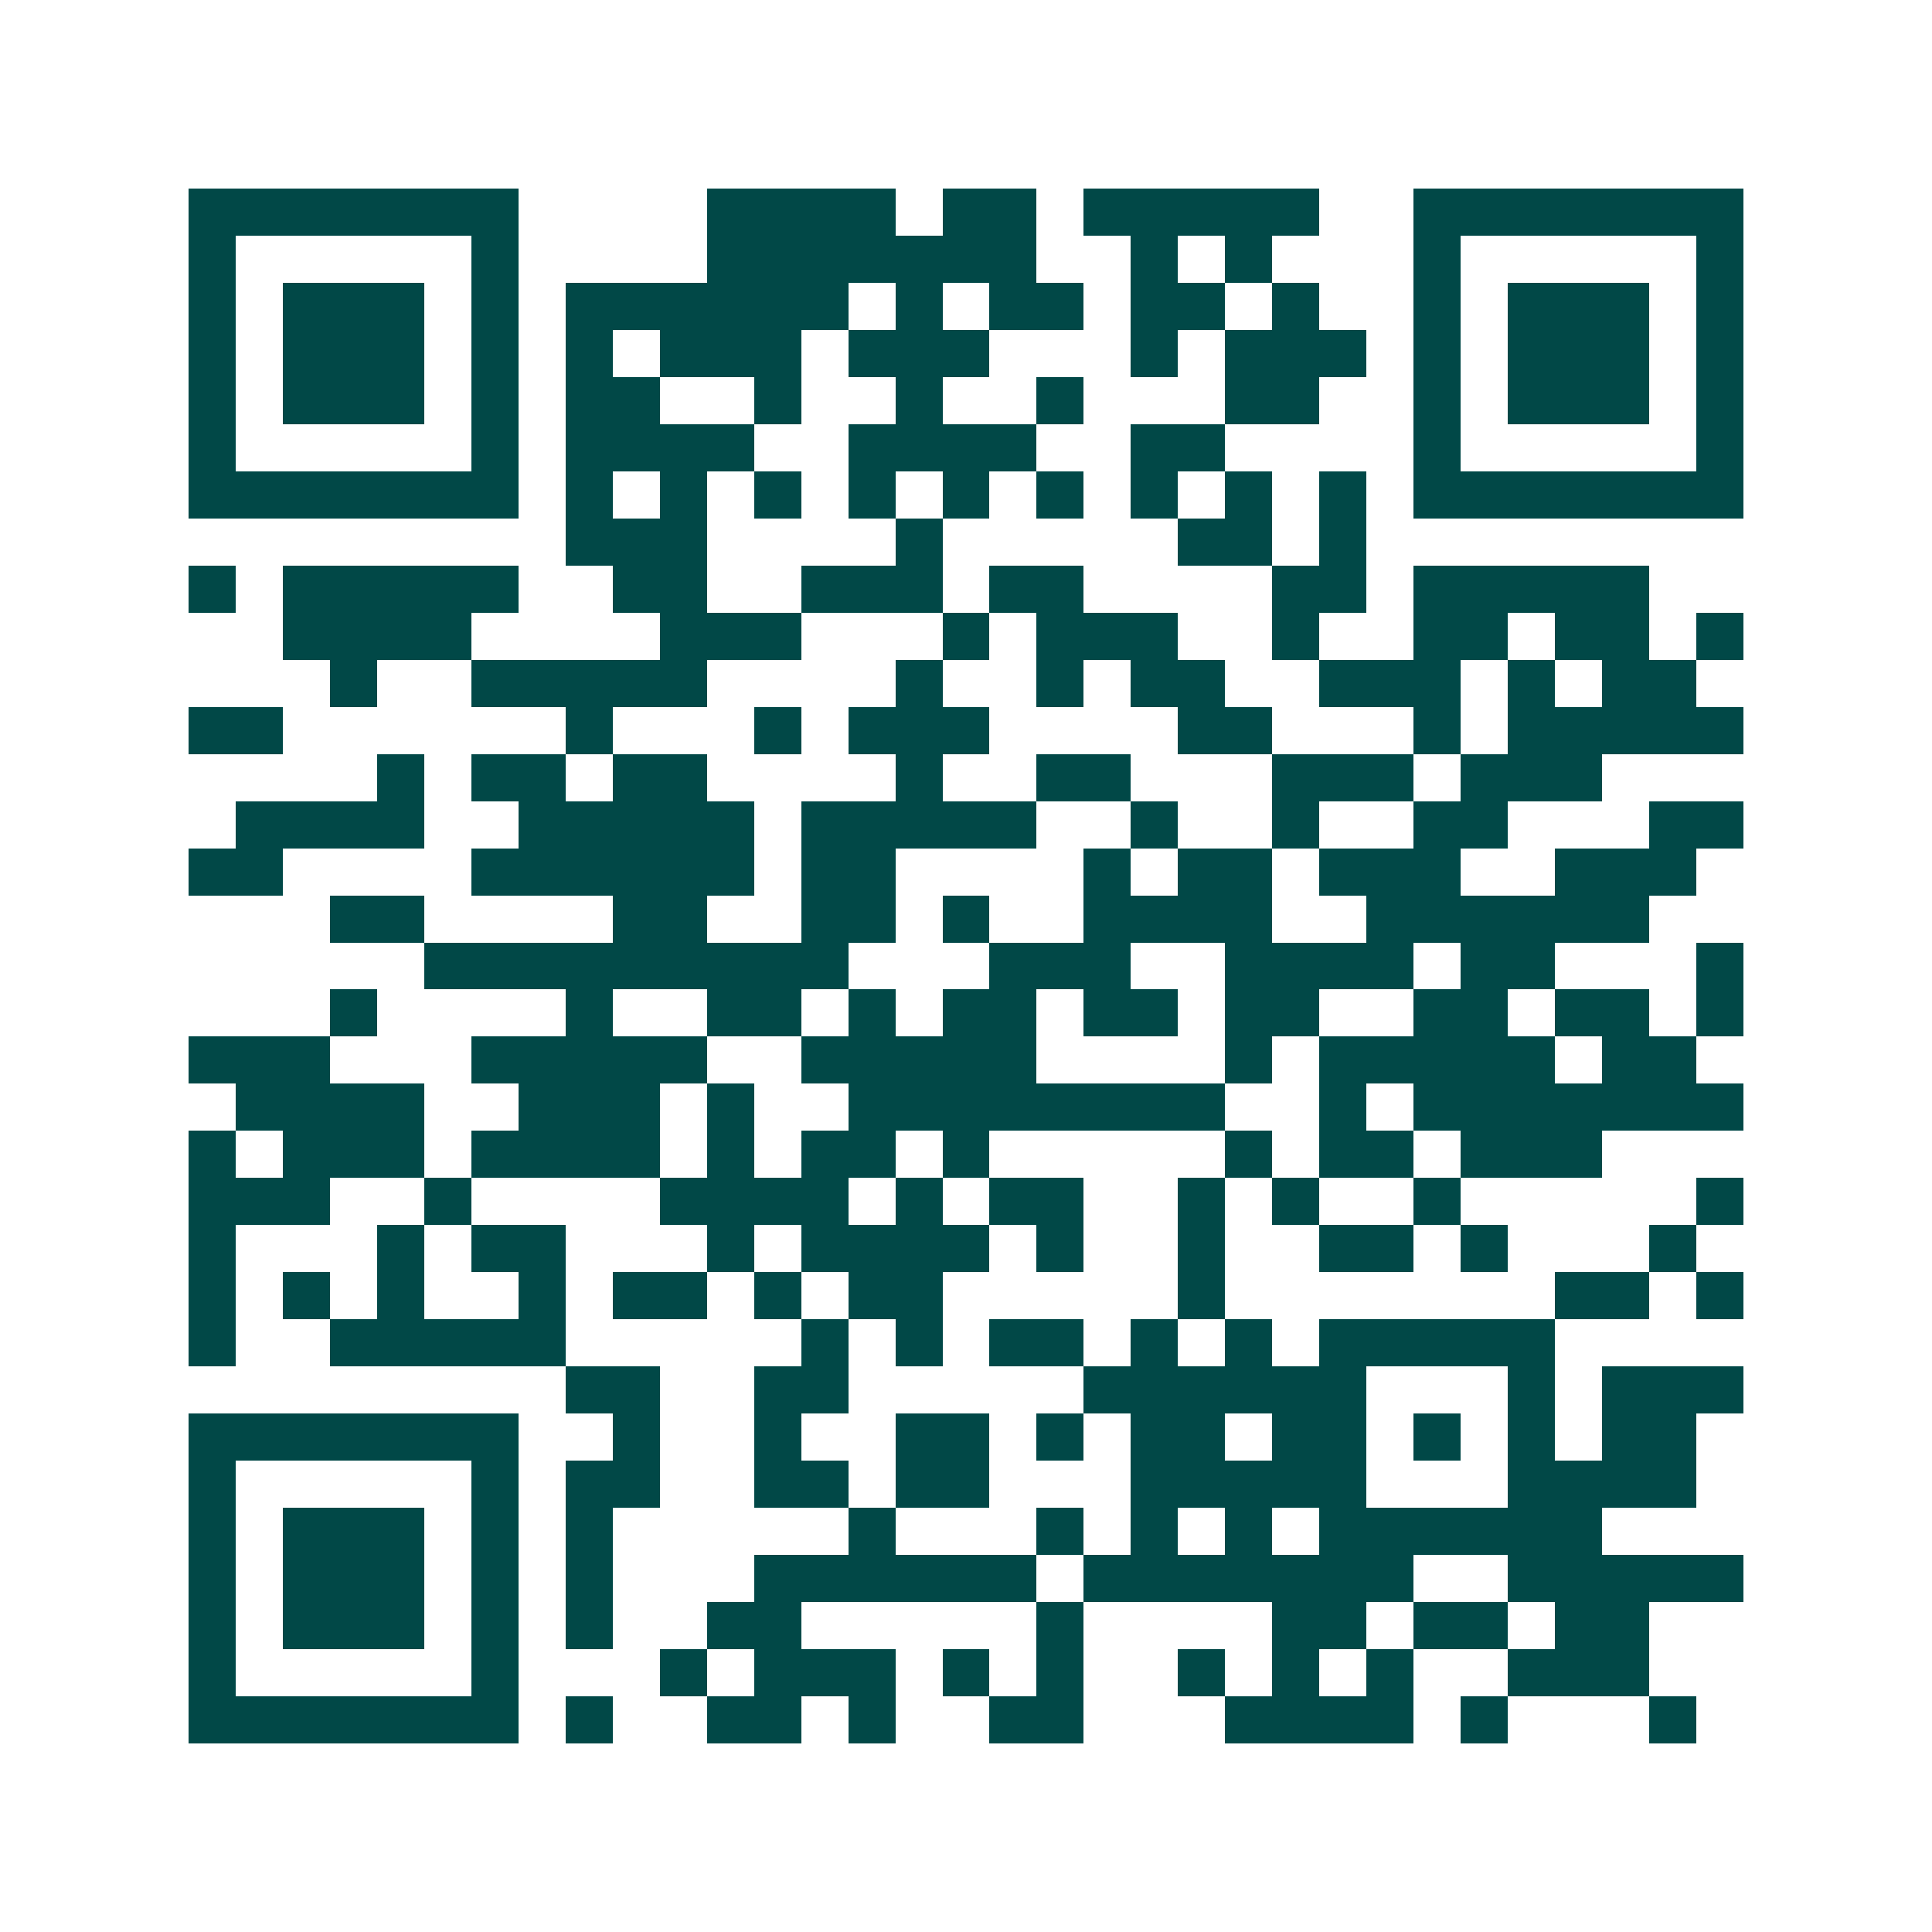 <svg xmlns="http://www.w3.org/2000/svg" width="200" height="200" viewBox="0 0 41 41" shape-rendering="crispEdges"><path fill="#ffffff" d="M0 0h41v41H0z"/><path stroke="#014847" d="M4 4.5h7m4 0h4m1 0h2m1 0h5m2 0h7M4 5.5h1m5 0h1m4 0h7m2 0h1m1 0h1m3 0h1m5 0h1M4 6.5h1m1 0h3m1 0h1m1 0h6m1 0h1m1 0h2m1 0h2m1 0h1m2 0h1m1 0h3m1 0h1M4 7.5h1m1 0h3m1 0h1m1 0h1m1 0h3m1 0h3m3 0h1m1 0h3m1 0h1m1 0h3m1 0h1M4 8.5h1m1 0h3m1 0h1m1 0h2m2 0h1m2 0h1m2 0h1m3 0h2m2 0h1m1 0h3m1 0h1M4 9.5h1m5 0h1m1 0h4m2 0h4m2 0h2m4 0h1m5 0h1M4 10.5h7m1 0h1m1 0h1m1 0h1m1 0h1m1 0h1m1 0h1m1 0h1m1 0h1m1 0h1m1 0h7M12 11.5h3m4 0h1m5 0h2m1 0h1M4 12.5h1m1 0h5m2 0h2m2 0h3m1 0h2m4 0h2m1 0h5M6 13.5h4m4 0h3m3 0h1m1 0h3m2 0h1m2 0h2m1 0h2m1 0h1M7 14.5h1m2 0h5m4 0h1m2 0h1m1 0h2m2 0h3m1 0h1m1 0h2M4 15.5h2m6 0h1m3 0h1m1 0h3m4 0h2m3 0h1m1 0h5M8 16.5h1m1 0h2m1 0h2m4 0h1m2 0h2m3 0h3m1 0h3M5 17.5h4m2 0h5m1 0h5m2 0h1m2 0h1m2 0h2m3 0h2M4 18.5h2m4 0h6m1 0h2m4 0h1m1 0h2m1 0h3m2 0h3M7 19.5h2m4 0h2m2 0h2m1 0h1m2 0h4m2 0h6M9 20.5h9m3 0h3m2 0h4m1 0h2m3 0h1M7 21.5h1m4 0h1m2 0h2m1 0h1m1 0h2m1 0h2m1 0h2m2 0h2m1 0h2m1 0h1M4 22.5h3m3 0h5m2 0h5m4 0h1m1 0h5m1 0h2M5 23.5h4m2 0h3m1 0h1m2 0h8m2 0h1m1 0h7M4 24.5h1m1 0h3m1 0h4m1 0h1m1 0h2m1 0h1m5 0h1m1 0h2m1 0h3M4 25.5h3m2 0h1m4 0h4m1 0h1m1 0h2m2 0h1m1 0h1m2 0h1m5 0h1M4 26.5h1m3 0h1m1 0h2m3 0h1m1 0h4m1 0h1m2 0h1m2 0h2m1 0h1m3 0h1M4 27.5h1m1 0h1m1 0h1m2 0h1m1 0h2m1 0h1m1 0h2m5 0h1m7 0h2m1 0h1M4 28.5h1m2 0h5m5 0h1m1 0h1m1 0h2m1 0h1m1 0h1m1 0h5M12 29.5h2m2 0h2m5 0h6m3 0h1m1 0h3M4 30.5h7m2 0h1m2 0h1m2 0h2m1 0h1m1 0h2m1 0h2m1 0h1m1 0h1m1 0h2M4 31.5h1m5 0h1m1 0h2m2 0h2m1 0h2m3 0h5m3 0h4M4 32.5h1m1 0h3m1 0h1m1 0h1m5 0h1m3 0h1m1 0h1m1 0h1m1 0h6M4 33.5h1m1 0h3m1 0h1m1 0h1m3 0h6m1 0h7m2 0h5M4 34.5h1m1 0h3m1 0h1m1 0h1m2 0h2m5 0h1m4 0h2m1 0h2m1 0h2M4 35.5h1m5 0h1m3 0h1m1 0h3m1 0h1m1 0h1m2 0h1m1 0h1m1 0h1m2 0h3M4 36.5h7m1 0h1m2 0h2m1 0h1m2 0h2m3 0h4m1 0h1m3 0h1"/></svg>
